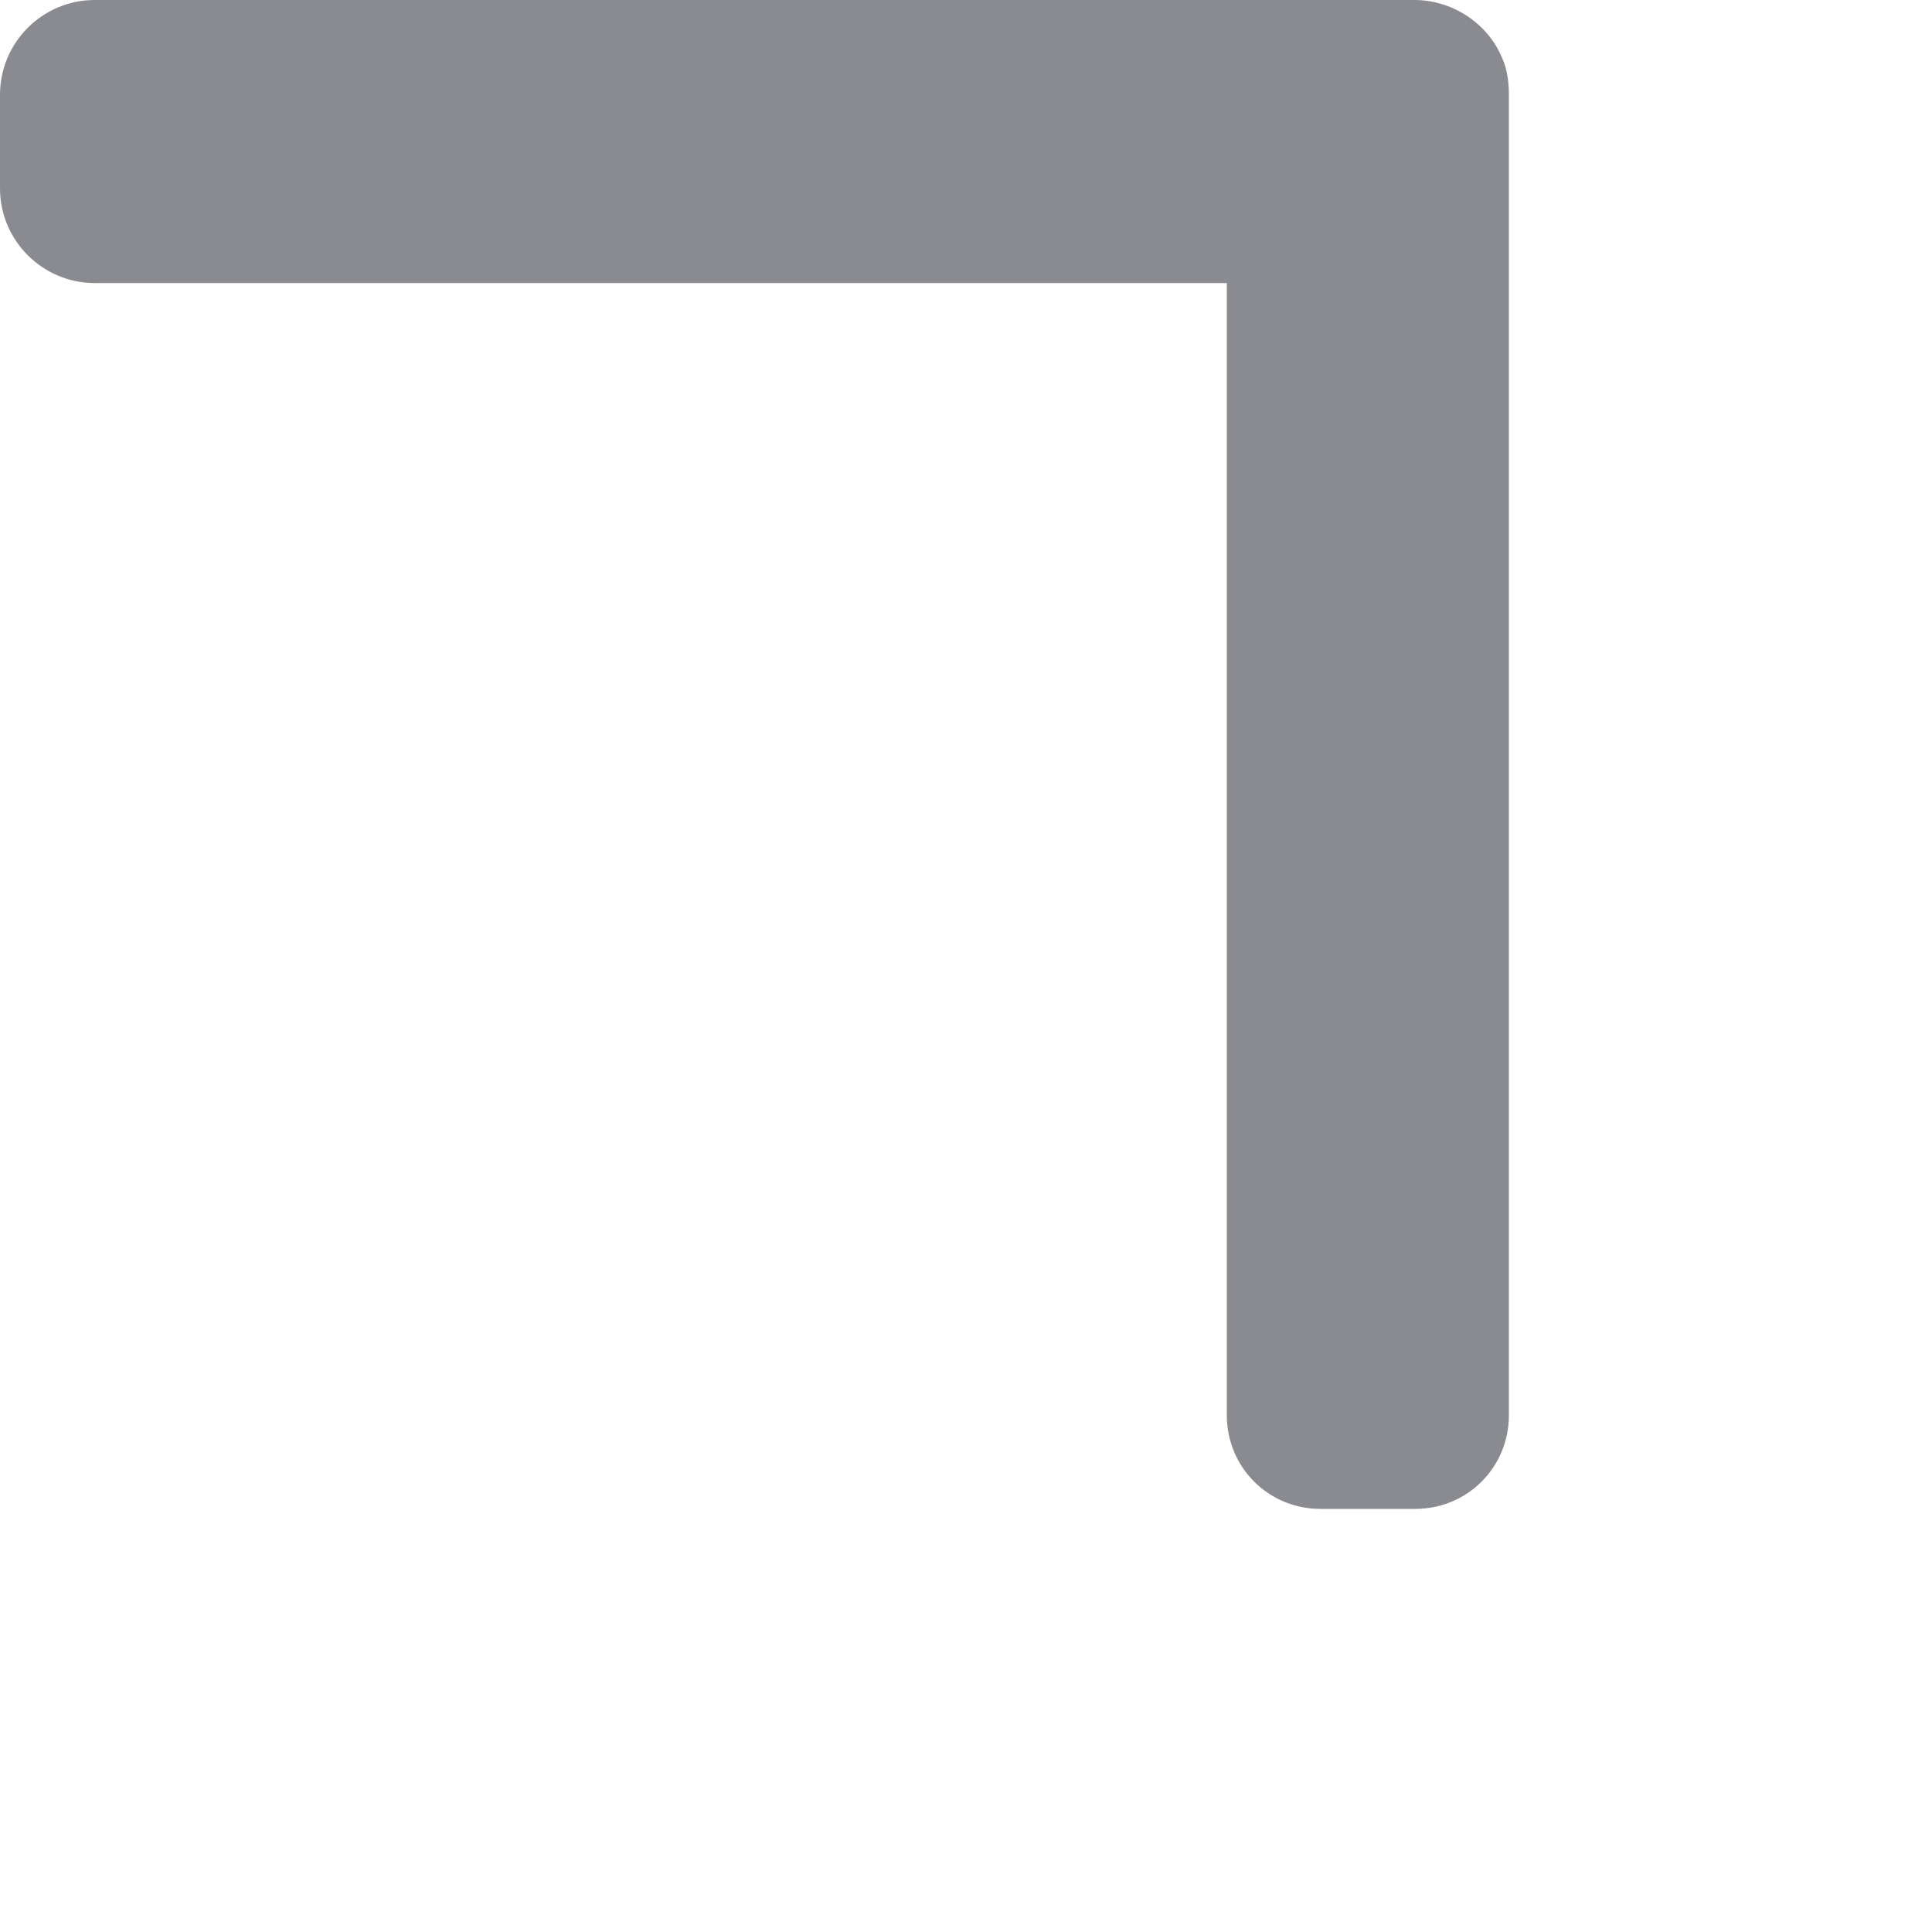 <?xml version="1.0" encoding="utf-8"?>
<svg xmlns="http://www.w3.org/2000/svg" fill="none" height="100%" overflow="visible" preserveAspectRatio="none" style="display: block;" viewBox="0 0 2 2" width="100%">
<path d="M1.465 0C1.478 4.75511e-10 1.491 0.003 1.503 0.008C1.526 0.018 1.545 0.036 1.555 0.06C1.56 0.071 1.562 0.084 1.562 0.098V1.465C1.562 1.519 1.519 1.562 1.465 1.562H1.367C1.313 1.562 1.27 1.519 1.27 1.465V0.293H0.098C0.044 0.293 1.91105e-09 0.249 0 0.195V0.098C0 0.044 0.044 0 0.098 0H1.465Z" fill="#161823" fill-opacity="0.5" id="Union"/>
</svg>